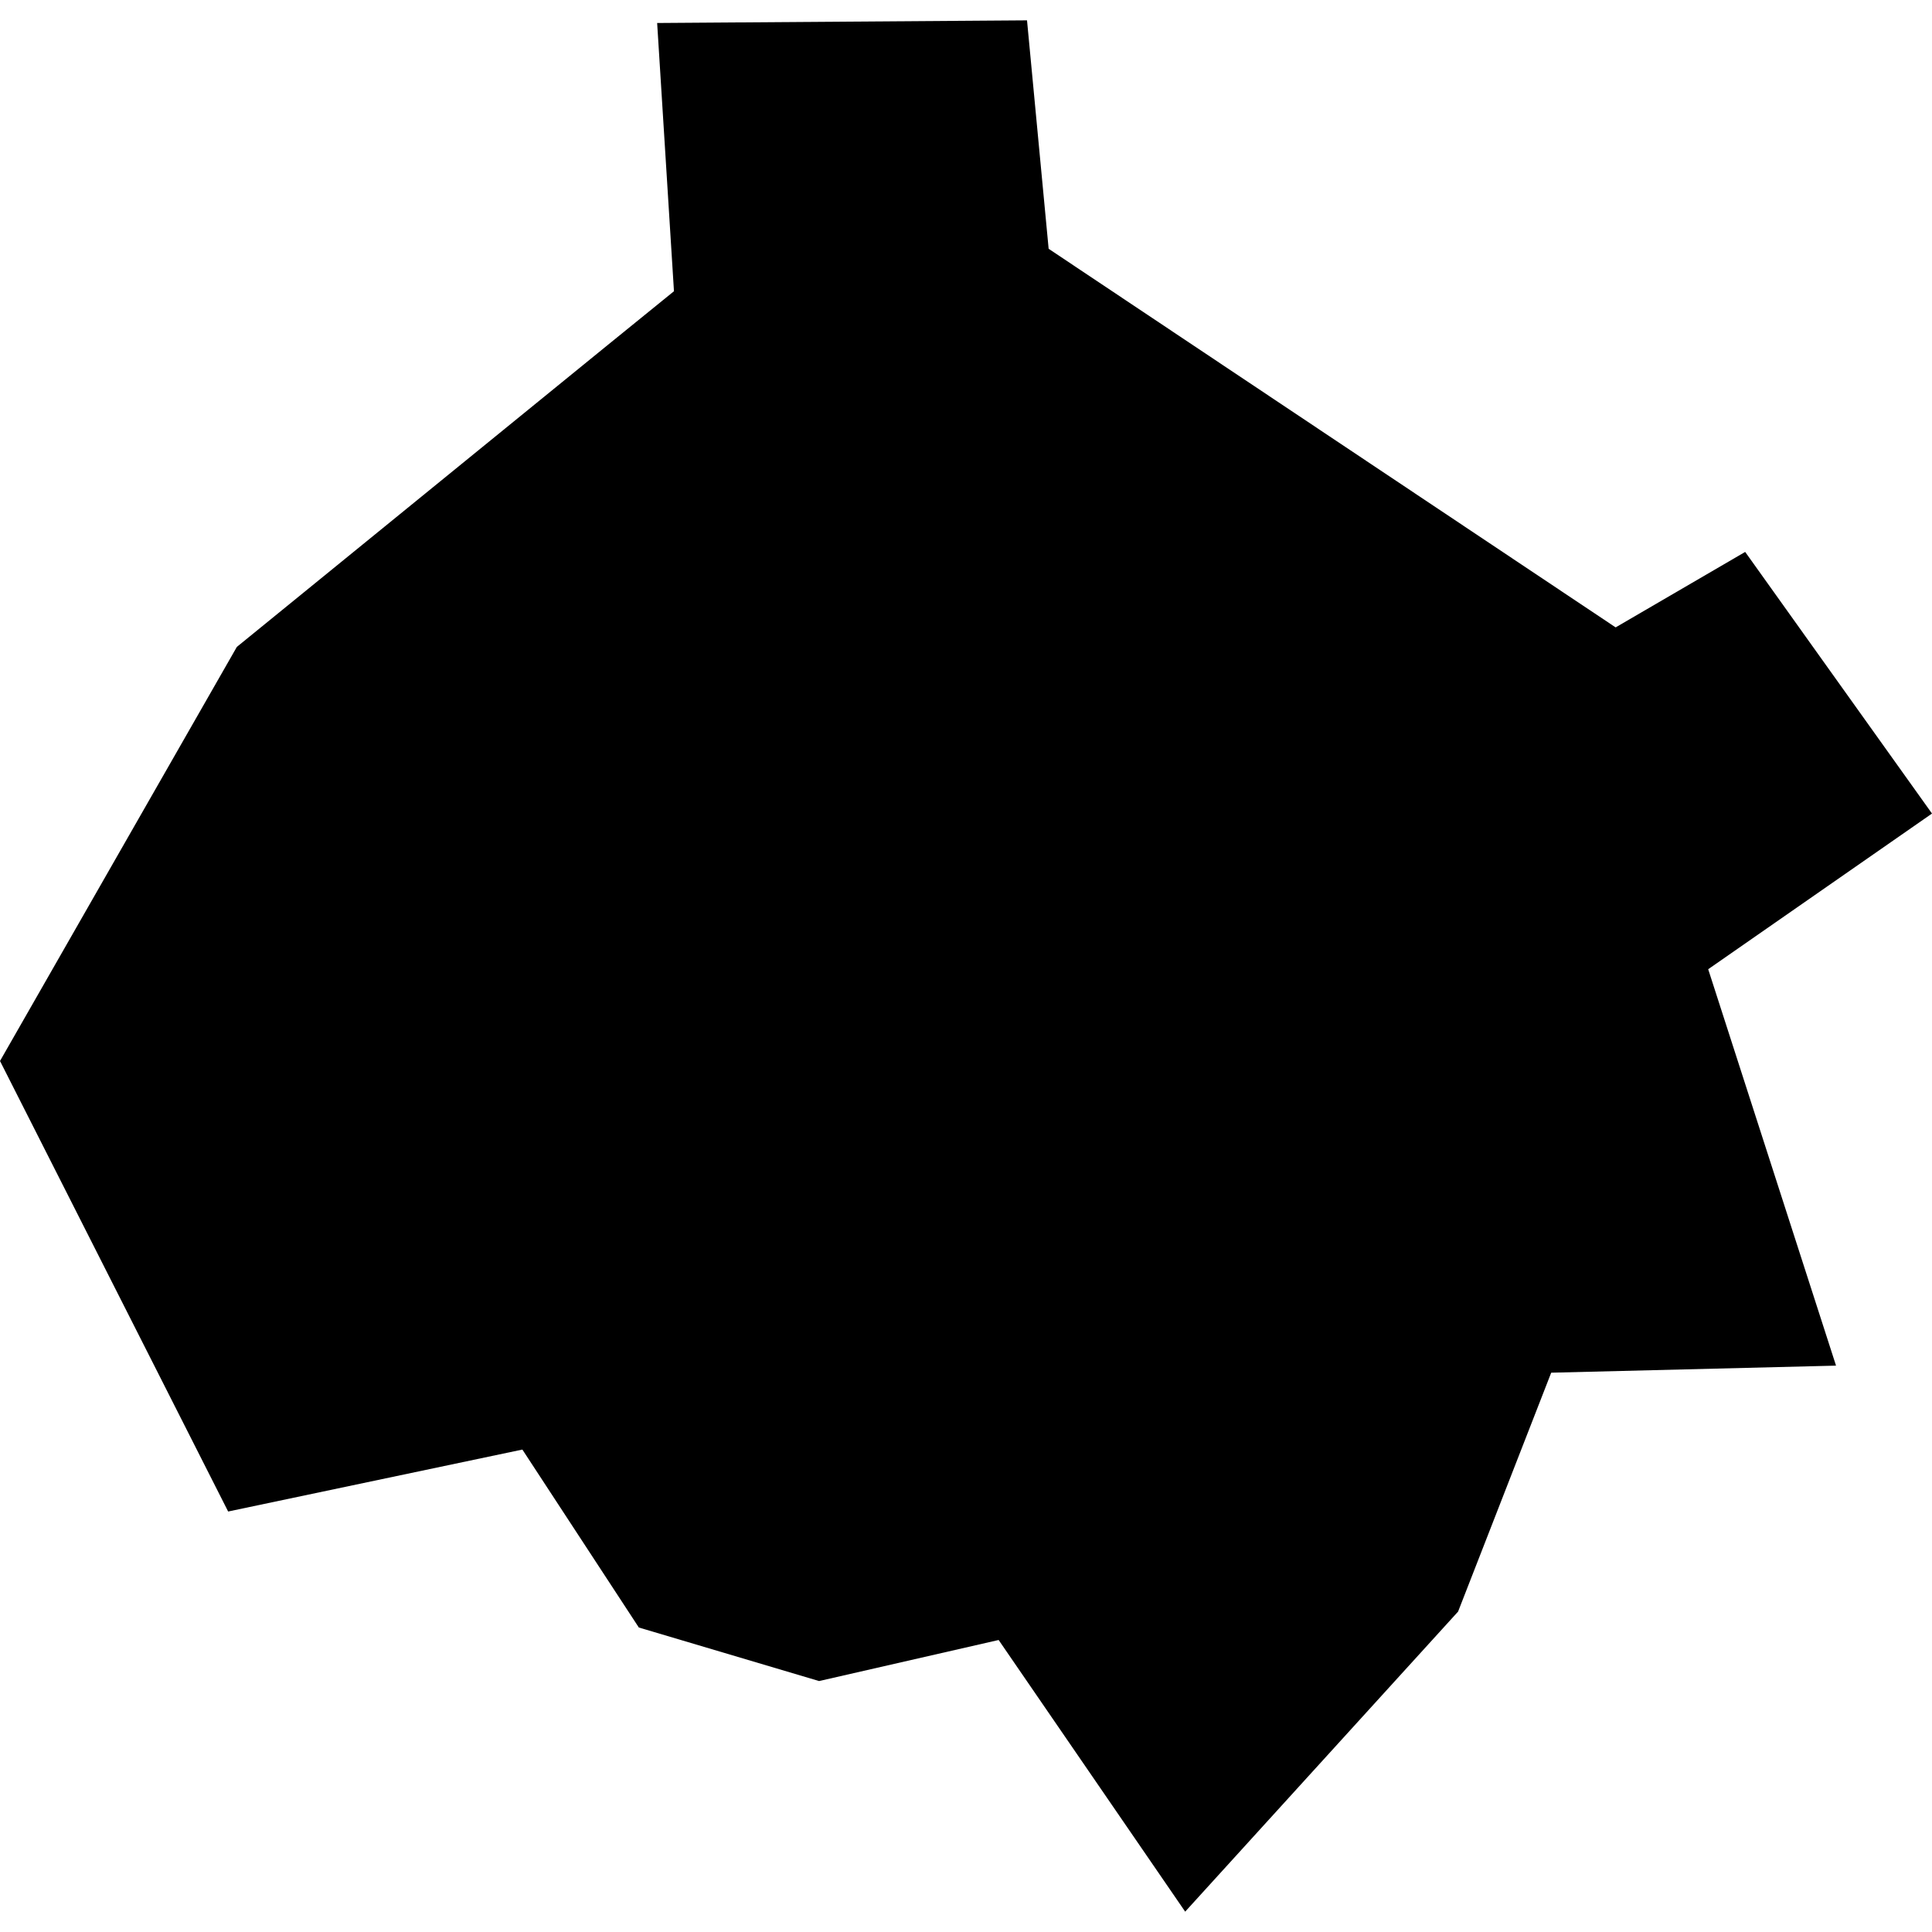 <?xml version="1.0" encoding="utf-8" standalone="no"?>
<!DOCTYPE svg PUBLIC "-//W3C//DTD SVG 1.1//EN"
  "http://www.w3.org/Graphics/SVG/1.1/DTD/svg11.dtd">
<!-- Created with matplotlib (https://matplotlib.org/) -->
<svg height="288pt" version="1.1" viewBox="0 0 288 288" width="288pt" xmlns="http://www.w3.org/2000/svg" xmlns:xlink="http://www.w3.org/1999/xlink">
 <defs>
  <style type="text/css">
*{stroke-linecap:butt;stroke-linejoin:round;}
  </style>
 </defs>
 <g id="figure_1">
  <g id="patch_1">
   <path d="M 0 288 
L 288 288 
L 288 0 
L 0 0 
z
" style="fill:none;opacity:0;"/>
  </g>
  <g id="axes_1">
   <g id="PatchCollection_1">
    <path clip-path="url(#p8a655627cf)" d="M -0 158.16 
L 35.307 96.433 
L 90.45 51.544 
L 100.467 43.414 
L 97.96 3.428 
L 153.096 3.033 
L 156.319 37.086 
L 240.841 93.523 
L 260.151 82.275 
L 288 121.275 
L 254.638 144.48 
L 273.694 203.573 
L 231.236 204.625 
L 217.354 240.239 
L 176.672 284.967 
L 148.866 244.471 
L 122.099 250.591 
L 95.23 242.61 
L 77.87 216.084 
L 34.009 225.319 
L -0 158.16 
"/>
   </g>
  </g>
 </g>
 <defs>
  <clipPath id="p8a655627cf">
   <rect height="281.934" width="288" x="0" y="3.033"/>
  </clipPath>
 </defs>
</svg>
